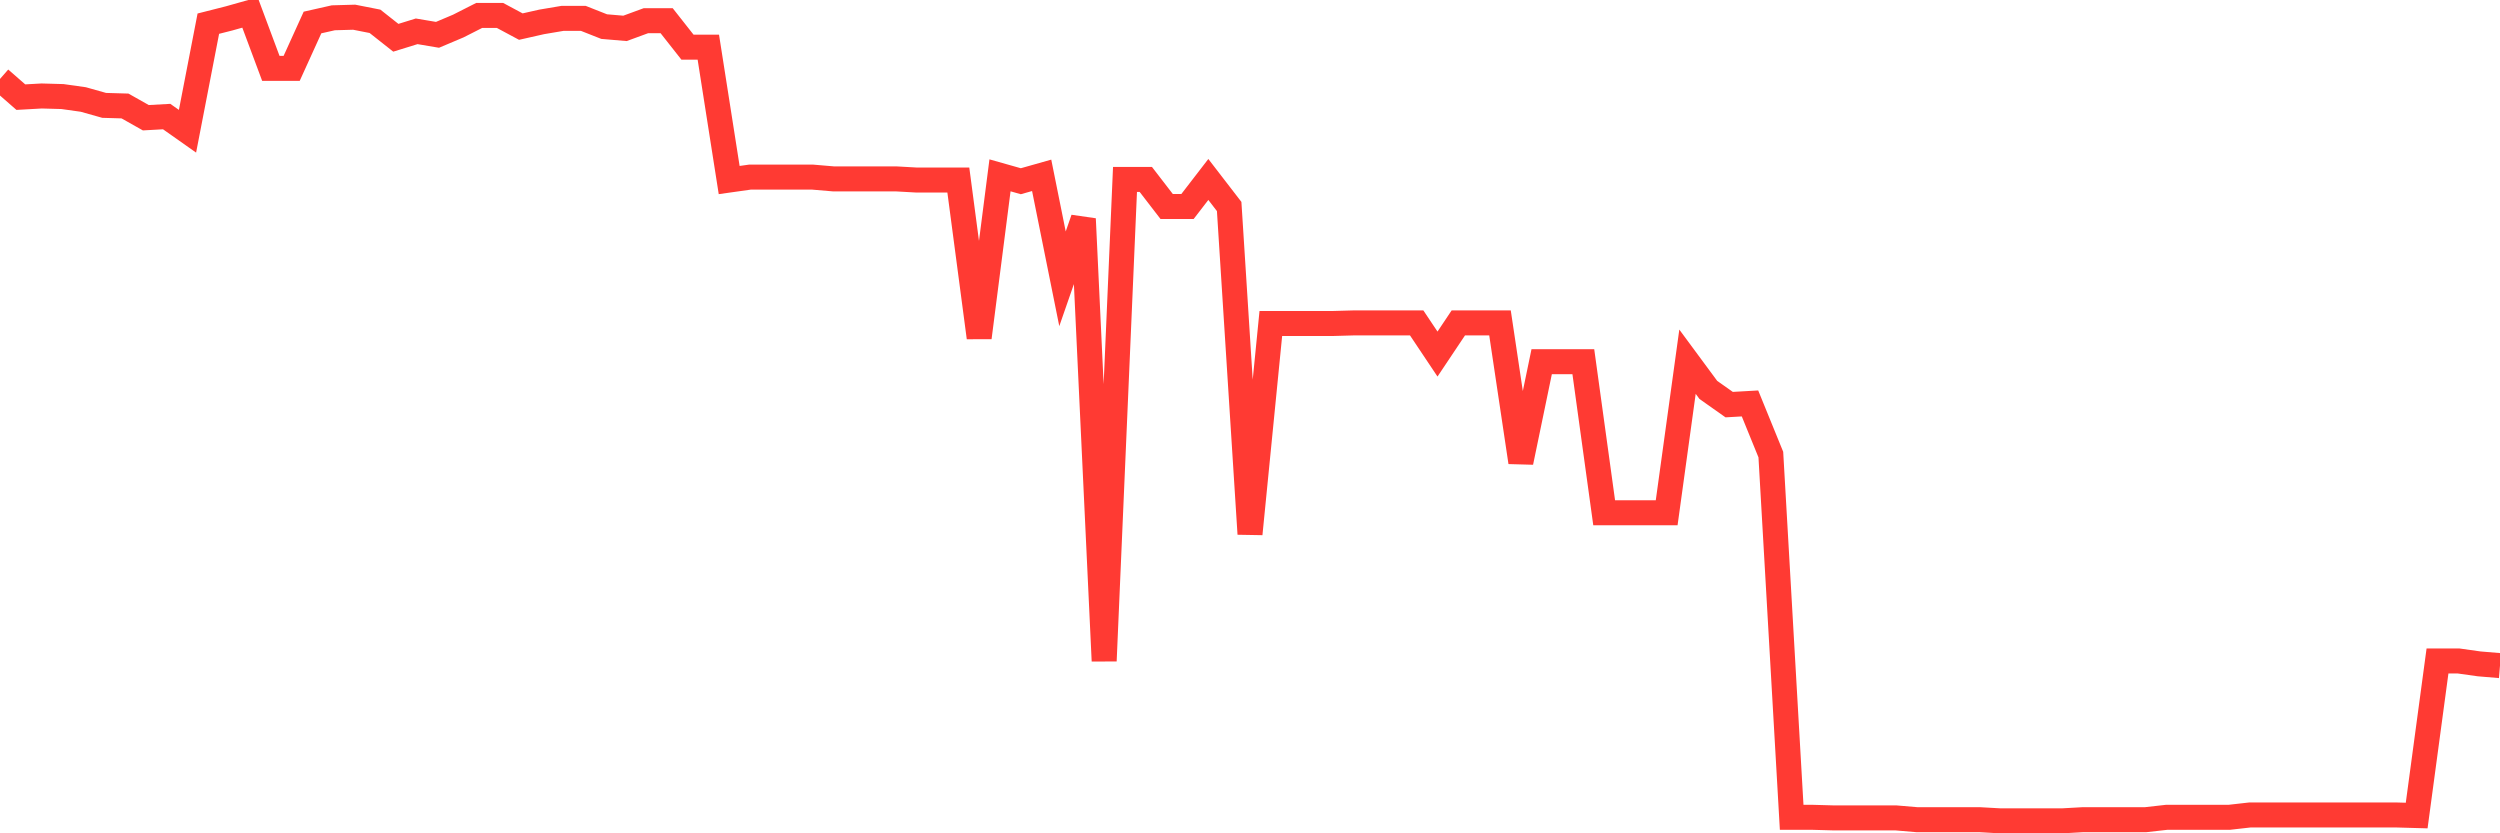 <svg
  xmlns="http://www.w3.org/2000/svg"
  xmlns:xlink="http://www.w3.org/1999/xlink"
  width="120"
  height="40"
  viewBox="0 0 120 40"
  preserveAspectRatio="none"
>
  <polyline
    points="0,3.789 1,4.663 2,4.607 3,4.635 4,4.776 5,5.058 6,5.087 7,5.651 8,5.595 9,6.3 10,1.136 11,0.882 12,0.6 13,3.281 14,3.281 15,1.08 16,0.854 17,0.826 18,1.023 19,1.813 20,1.503 21,1.672 22,1.249 23,0.741 24,0.741 25,1.277 26,1.051 27,0.882 28,0.882 29,1.277 30,1.362 31,0.995 32,0.995 33,2.265 34,2.265 35,8.642 36,8.501 37,8.501 38,8.501 39,8.501 40,8.586 41,8.586 42,8.586 43,8.586 44,8.642 45,8.642 46,8.642 47,16.205 48,8.416 49,8.699 50,8.416 51,13.383 52,10.505 53,31.725 54,8.614 55,8.614 56,9.912 57,9.912 58,8.614 59,9.912 60,25.63 61,15.527 62,15.527 63,15.527 64,15.527 65,15.499 66,15.499 67,15.499 68,15.499 69,16.995 70,15.499 71,15.499 72,15.499 73,22.187 74,17.362 75,17.362 76,17.362 77,24.614 78,24.614 79,24.614 80,24.614 81,17.362 82,18.716 83,19.422 84,19.365 85,21.82 86,39.231 87,39.231 88,39.259 89,39.259 90,39.259 91,39.259 92,39.344 93,39.344 94,39.344 95,39.344 96,39.4 97,39.4 98,39.4 99,39.4 100,39.344 101,39.344 102,39.344 103,39.344 104,39.231 105,39.231 106,39.231 107,39.231 108,39.118 109,39.118 110,39.118 111,39.118 112,39.118 113,39.118 114,39.118 115,39.118 116,39.146 117,31.725 118,31.725 119,31.866 120,31.95"
    fill="none"
    stroke="#ff3a33"
    stroke-width="1.2"
  >
  </polyline>
</svg>